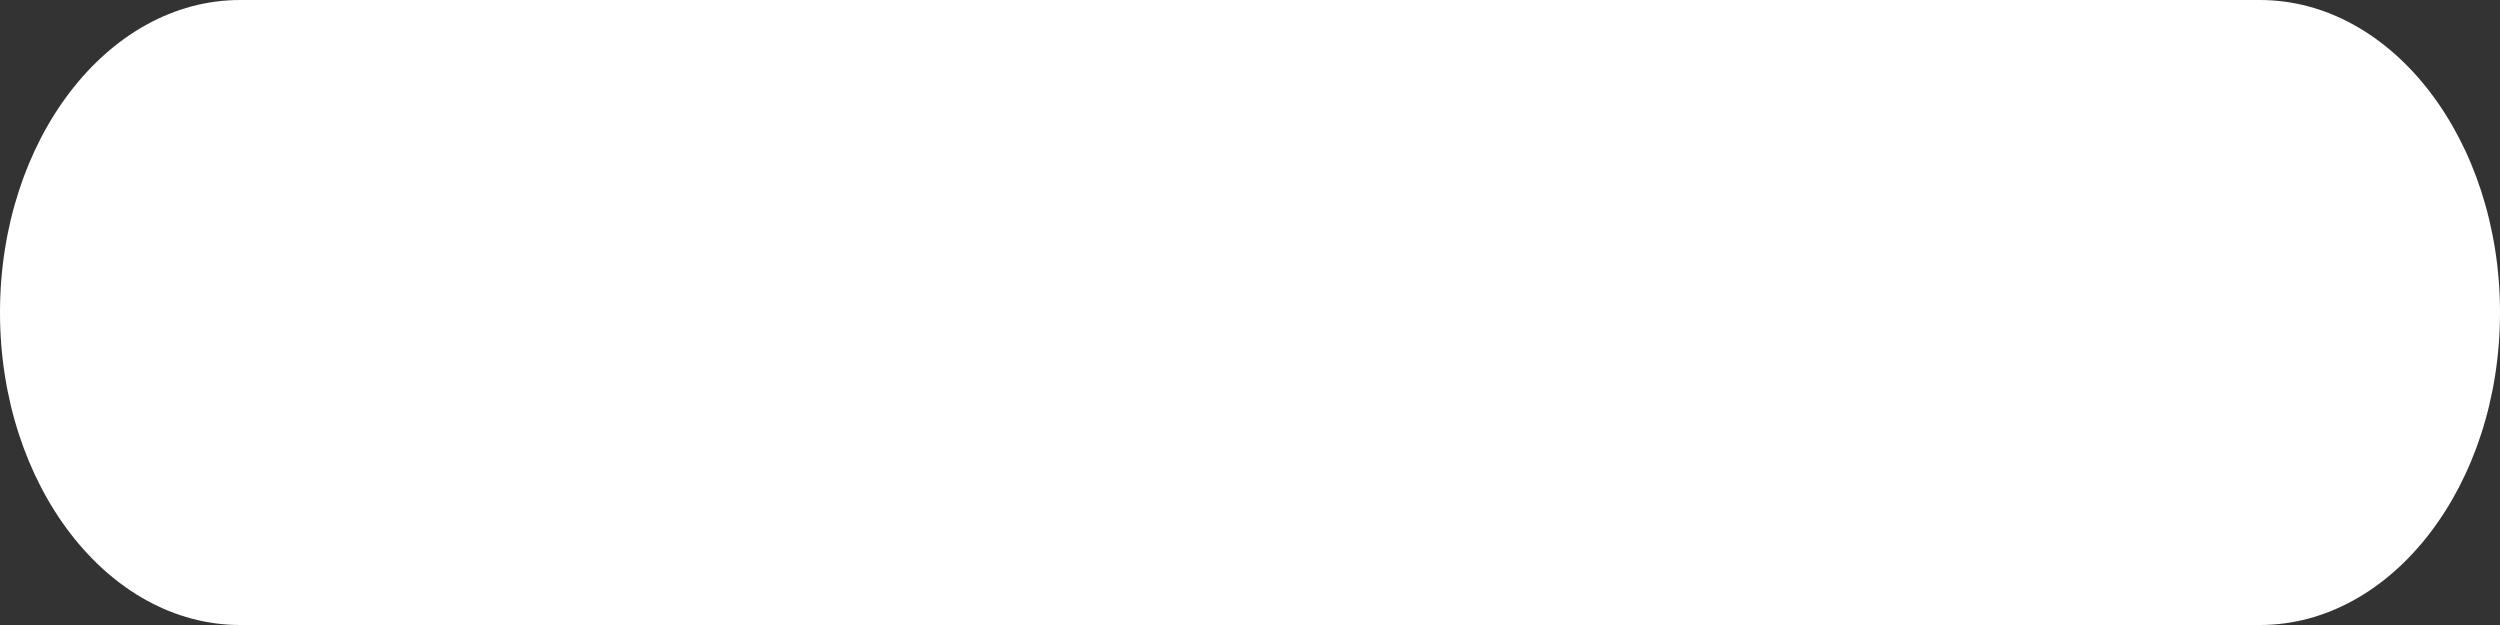 <svg xmlns="http://www.w3.org/2000/svg" width="12" height="3" viewBox="0 0 12 3" fill="none">
  <rect x="0" y="0" width="12" height="3" fill="#333333" stroke="none"/>
  <path d="M1.153 3C0.516 3 0 2.328 0 1.5C0 0.672 0.516 0 1.153 0H10.847C11.484 0 12 0.672 12 1.5C12 2.328 11.484 3 10.847 3H1.153Z" fill="white"/>
</svg>
